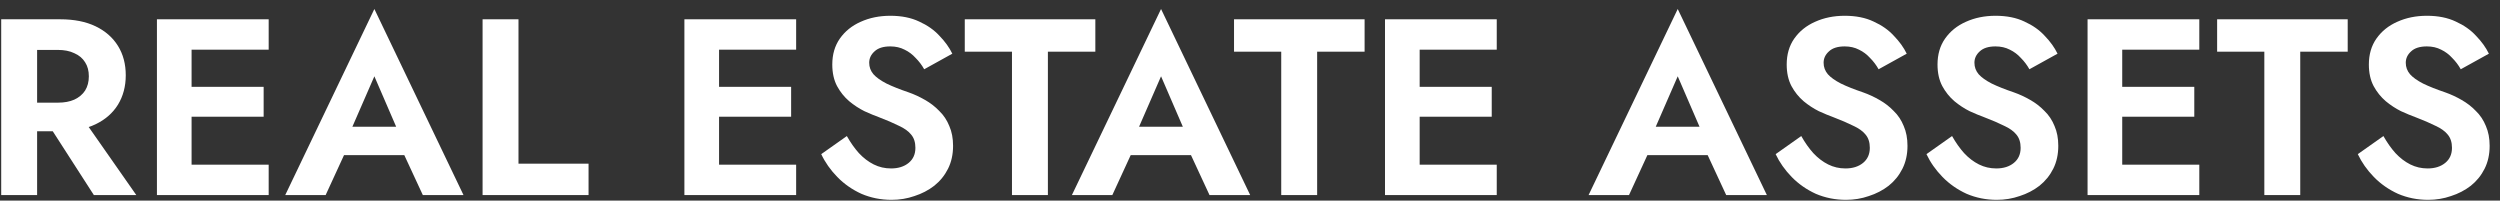 <?xml version="1.0" encoding="UTF-8"?> <svg xmlns="http://www.w3.org/2000/svg" width="162" height="13" viewBox="0 0 162 13" fill="none"><rect x="0" y="0" width="162" height="13" fill="#333333" stroke="none"/><path d="M2.665 7.335H5.122L8.832 12.64H6.082L2.665 7.335ZM0.078 1.25H2.405V12.64H0.078V1.25ZM1.494 3.235V1.25H3.902C4.802 1.25 5.567 1.402 6.196 1.705C6.826 2.009 7.308 2.432 7.645 2.975C7.981 3.517 8.149 4.152 8.149 4.878C8.149 5.594 7.981 6.229 7.645 6.782C7.308 7.325 6.826 7.748 6.196 8.051C5.567 8.355 4.802 8.507 3.902 8.507H1.494V6.652H3.756C4.168 6.652 4.52 6.587 4.813 6.457C5.117 6.316 5.35 6.12 5.513 5.871C5.676 5.611 5.757 5.301 5.757 4.944C5.757 4.586 5.676 4.282 5.513 4.032C5.35 3.772 5.117 3.577 4.813 3.446C4.52 3.305 4.168 3.235 3.756 3.235H1.494Z" fill="white"></path><path d="M11.666 12.64V10.671H17.41V12.64H11.666ZM11.666 3.219V1.25H17.41V3.219H11.666ZM11.666 7.563V5.627H17.084V7.563H11.666ZM10.169 1.25H12.414V12.64H10.169V1.25Z" fill="white"></path><path d="M21.281 10.053L21.558 8.214H27.025L27.302 10.053H21.281ZM24.259 4.944L22.55 8.865L22.599 9.386L21.102 12.64H18.483L24.259 0.583L30.035 12.64H27.399L25.935 9.483L25.968 8.898L24.259 4.944Z" fill="white"></path><path d="M31.271 1.25H33.598V10.606H38.138V12.64H31.271V1.25Z" fill="white"></path><path d="M45.846 12.64V10.671H51.59V12.64H45.846ZM45.846 3.219V1.25H51.59V3.219H45.846ZM45.846 7.563V5.627H51.265V7.563H45.846ZM44.349 1.25H46.595V12.64H44.349V1.25Z" fill="white"></path><path d="M54.876 8.816C55.115 9.239 55.375 9.608 55.657 9.923C55.95 10.237 56.27 10.481 56.617 10.655C56.964 10.829 57.338 10.915 57.74 10.915C58.206 10.915 58.586 10.796 58.879 10.557C59.172 10.319 59.318 9.993 59.318 9.581C59.318 9.223 59.226 8.936 59.041 8.719C58.868 8.502 58.602 8.312 58.244 8.149C57.897 7.975 57.469 7.791 56.959 7.596C56.688 7.498 56.373 7.368 56.015 7.205C55.668 7.032 55.337 6.815 55.022 6.554C54.708 6.283 54.447 5.958 54.241 5.578C54.035 5.188 53.932 4.721 53.932 4.179C53.932 3.528 54.095 2.969 54.42 2.503C54.757 2.025 55.207 1.662 55.771 1.413C56.346 1.152 56.986 1.022 57.691 1.022C58.418 1.022 59.041 1.147 59.562 1.396C60.094 1.635 60.533 1.944 60.88 2.324C61.238 2.693 61.515 3.078 61.71 3.479L59.888 4.488C59.736 4.217 59.551 3.973 59.334 3.756C59.128 3.528 58.89 3.349 58.618 3.219C58.347 3.078 58.038 3.007 57.691 3.007C57.235 3.007 56.894 3.116 56.666 3.333C56.438 3.539 56.324 3.783 56.324 4.065C56.324 4.347 56.416 4.596 56.601 4.813C56.785 5.019 57.067 5.22 57.447 5.415C57.827 5.6 58.304 5.79 58.879 5.985C59.248 6.115 59.6 6.278 59.937 6.473C60.284 6.668 60.593 6.907 60.864 7.189C61.146 7.46 61.363 7.786 61.515 8.165C61.678 8.534 61.759 8.963 61.759 9.451C61.759 10.004 61.65 10.498 61.434 10.932C61.217 11.366 60.918 11.734 60.538 12.038C60.159 12.331 59.73 12.553 59.253 12.705C58.787 12.868 58.293 12.949 57.772 12.949C57.078 12.949 56.427 12.819 55.82 12.559C55.223 12.287 54.702 11.924 54.258 11.469C53.813 11.013 53.466 10.519 53.216 9.988L54.876 8.816Z" fill="white"></path><path d="M62.517 3.349V1.25H70.978V3.349H67.903V12.64H65.576V3.349H62.517Z" fill="white"></path><path d="M72.258 10.053L72.535 8.214H78.002L78.279 10.053H72.258ZM75.236 4.944L73.527 8.865L73.576 9.386L72.079 12.64H69.459L75.236 0.583L81.012 12.64H78.376L76.912 9.483L76.944 8.898L75.236 4.944Z" fill="white"></path><path d="M79.965 3.349V1.25H88.426V3.349H85.351V12.64H83.024V3.349H79.965Z" fill="white"></path><path d="M91.245 12.64V10.671H96.989V12.64H91.245ZM91.245 3.219V1.25H96.989V3.219H91.245ZM91.245 7.563V5.627H96.664V7.563H91.245ZM89.748 1.25H91.994V12.64H89.748V1.25Z" fill="white"></path><path d="M105.739 10.053L106.016 8.214H111.483L111.76 10.053H105.739ZM108.717 4.944L107.008 8.865L107.057 9.386L105.56 12.64H102.94L108.717 0.583L114.493 12.64H111.857L110.393 9.483L110.426 8.898L108.717 4.944Z" fill="white"></path><path d="M116.722 8.816C116.96 9.239 117.221 9.608 117.503 9.923C117.796 10.237 118.116 10.481 118.463 10.655C118.81 10.829 119.184 10.915 119.586 10.915C120.052 10.915 120.432 10.796 120.725 10.557C121.017 10.319 121.164 9.993 121.164 9.581C121.164 9.223 121.072 8.936 120.887 8.719C120.714 8.502 120.448 8.312 120.09 8.149C119.743 7.975 119.314 7.791 118.805 7.596C118.533 7.498 118.219 7.368 117.861 7.205C117.514 7.032 117.183 6.815 116.868 6.554C116.554 6.283 116.293 5.958 116.087 5.578C115.881 5.188 115.778 4.721 115.778 4.179C115.778 3.528 115.941 2.969 116.266 2.503C116.602 2.025 117.053 1.662 117.617 1.413C118.192 1.152 118.832 1.022 119.537 1.022C120.264 1.022 120.887 1.147 121.408 1.396C121.94 1.635 122.379 1.944 122.726 2.324C123.084 2.693 123.361 3.078 123.556 3.479L121.733 4.488C121.582 4.217 121.397 3.973 121.18 3.756C120.974 3.528 120.735 3.349 120.464 3.219C120.193 3.078 119.884 3.007 119.537 3.007C119.081 3.007 118.739 3.116 118.512 3.333C118.284 3.539 118.17 3.783 118.17 4.065C118.17 4.347 118.262 4.596 118.447 4.813C118.631 5.019 118.913 5.22 119.293 5.415C119.672 5.6 120.15 5.79 120.725 5.985C121.093 6.115 121.446 6.278 121.782 6.473C122.129 6.668 122.439 6.907 122.71 7.189C122.992 7.46 123.209 7.786 123.361 8.165C123.523 8.534 123.605 8.963 123.605 9.451C123.605 10.004 123.496 10.498 123.279 10.932C123.062 11.366 122.764 11.734 122.384 12.038C122.005 12.331 121.576 12.553 121.099 12.705C120.632 12.868 120.139 12.949 119.618 12.949C118.924 12.949 118.273 12.819 117.665 12.559C117.069 12.287 116.548 11.924 116.103 11.469C115.659 11.013 115.312 10.519 115.062 9.988L116.722 8.816Z" fill="white"></path><path d="M126.494 8.816C126.733 9.239 126.993 9.608 127.275 9.923C127.568 10.237 127.888 10.481 128.235 10.655C128.583 10.829 128.957 10.915 129.358 10.915C129.825 10.915 130.204 10.796 130.497 10.557C130.79 10.319 130.937 9.993 130.937 9.581C130.937 9.223 130.844 8.936 130.66 8.719C130.486 8.502 130.221 8.312 129.863 8.149C129.516 7.975 129.087 7.791 128.577 7.596C128.306 7.498 127.991 7.368 127.633 7.205C127.286 7.032 126.955 6.815 126.641 6.554C126.326 6.283 126.066 5.958 125.86 5.578C125.654 5.188 125.551 4.721 125.551 4.179C125.551 3.528 125.713 2.969 126.039 2.503C126.375 2.025 126.825 1.662 127.389 1.413C127.964 1.152 128.604 1.022 129.309 1.022C130.036 1.022 130.66 1.147 131.181 1.396C131.712 1.635 132.152 1.944 132.499 2.324C132.857 2.693 133.133 3.078 133.329 3.479L131.506 4.488C131.354 4.217 131.17 3.973 130.953 3.756C130.747 3.528 130.508 3.349 130.237 3.219C129.966 3.078 129.657 3.007 129.309 3.007C128.854 3.007 128.512 3.116 128.284 3.333C128.056 3.539 127.943 3.783 127.943 4.065C127.943 4.347 128.035 4.596 128.219 4.813C128.404 5.019 128.686 5.22 129.065 5.415C129.445 5.6 129.922 5.79 130.497 5.985C130.866 6.115 131.219 6.278 131.555 6.473C131.902 6.668 132.211 6.907 132.482 7.189C132.764 7.46 132.981 7.786 133.133 8.165C133.296 8.534 133.377 8.963 133.377 9.451C133.377 10.004 133.269 10.498 133.052 10.932C132.835 11.366 132.537 11.734 132.157 12.038C131.777 12.331 131.349 12.553 130.872 12.705C130.405 12.868 129.911 12.949 129.391 12.949C128.697 12.949 128.046 12.819 127.438 12.559C126.842 12.287 126.321 11.924 125.876 11.469C125.431 11.013 125.084 10.519 124.835 9.988L126.494 8.816Z" fill="white"></path><path d="M136.771 12.64V10.671H142.515V12.64H136.771ZM136.771 3.219V1.25H142.515V3.219H136.771ZM136.771 7.563V5.627H142.19V7.563H136.771ZM135.274 1.25H137.52V12.64H135.274V1.25Z" fill="white"></path><path d="M143.67 3.349V1.25H152.131V3.349H149.056V12.64H146.729V3.349H143.67Z" fill="white"></path><path d="M154.446 8.816C154.684 9.239 154.945 9.608 155.227 9.923C155.52 10.237 155.84 10.481 156.187 10.655C156.534 10.829 156.908 10.915 157.31 10.915C157.776 10.915 158.156 10.796 158.449 10.557C158.742 10.319 158.888 9.993 158.888 9.581C158.888 9.223 158.796 8.936 158.611 8.719C158.438 8.502 158.172 8.312 157.814 8.149C157.467 7.975 157.038 7.791 156.529 7.596C156.257 7.498 155.943 7.368 155.585 7.205C155.238 7.032 154.907 6.815 154.592 6.554C154.278 6.283 154.017 5.958 153.811 5.578C153.605 5.188 153.502 4.721 153.502 4.179C153.502 3.528 153.665 2.969 153.99 2.503C154.326 2.025 154.777 1.662 155.341 1.413C155.916 1.152 156.556 1.022 157.261 1.022C157.988 1.022 158.611 1.147 159.132 1.396C159.664 1.635 160.103 1.944 160.45 2.324C160.808 2.693 161.085 3.078 161.28 3.479L159.457 4.488C159.306 4.217 159.121 3.973 158.904 3.756C158.698 3.528 158.459 3.349 158.188 3.219C157.917 3.078 157.608 3.007 157.261 3.007C156.805 3.007 156.463 3.116 156.236 3.333C156.008 3.539 155.894 3.783 155.894 4.065C155.894 4.347 155.986 4.596 156.171 4.813C156.355 5.019 156.637 5.22 157.017 5.415C157.396 5.6 157.874 5.79 158.449 5.985C158.817 6.115 159.17 6.278 159.506 6.473C159.853 6.668 160.163 6.907 160.434 7.189C160.716 7.46 160.933 7.786 161.085 8.165C161.247 8.534 161.329 8.963 161.329 9.451C161.329 10.004 161.22 10.498 161.003 10.932C160.786 11.366 160.488 11.734 160.108 12.038C159.729 12.331 159.3 12.553 158.823 12.705C158.356 12.868 157.863 12.949 157.342 12.949C156.648 12.949 155.997 12.819 155.39 12.559C154.793 12.287 154.272 11.924 153.827 11.469C153.383 11.013 153.036 10.519 152.786 9.988L154.446 8.816Z" fill="white"></path></svg> 
